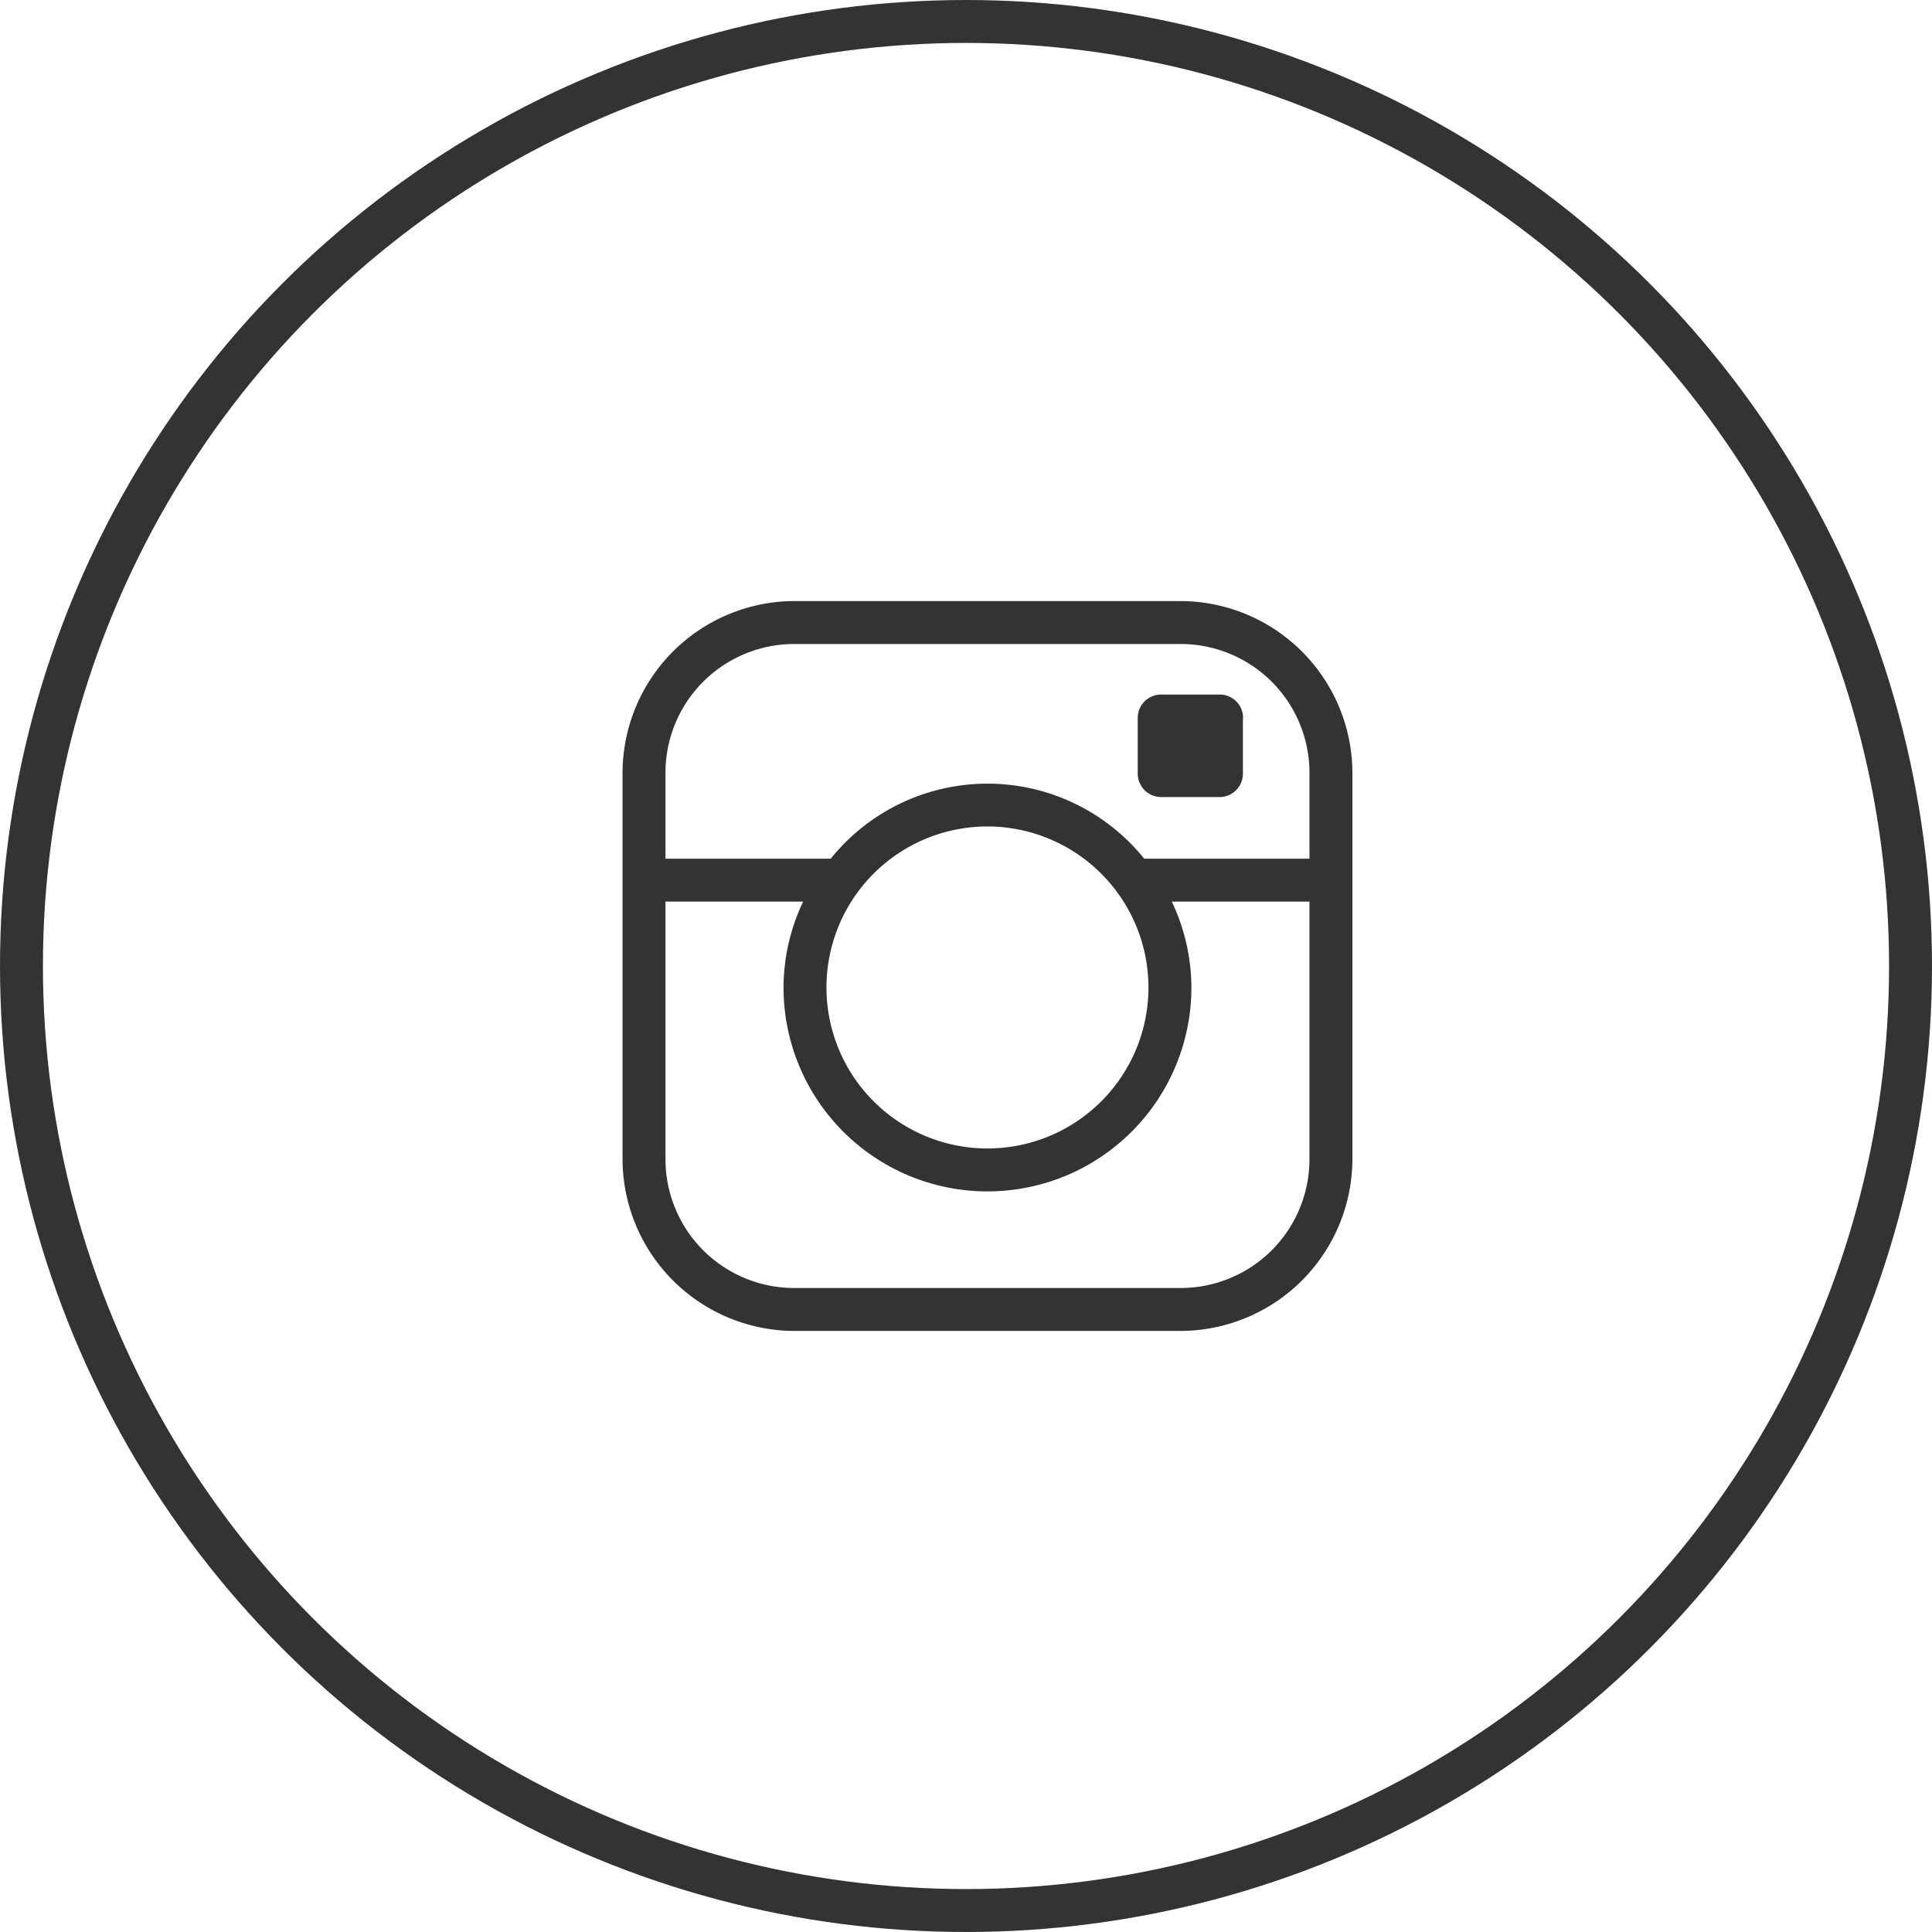 <svg xmlns="http://www.w3.org/2000/svg" width="45" height="45" viewBox="0 0 45 45"><defs><style>.a,.d{fill:none;}.a{stroke:#333;}.b{fill:#333;}.c{stroke:none;}</style></defs><g transform="translate(-307.5 -6543)"><g class="a" transform="translate(307.5 6543)"><circle class="c" cx="22.5" cy="22.5" r="22.5"/><circle class="d" cx="22.5" cy="22.5" r="22"/></g><path class="b" d="M13,0H4A4.012,4.012,0,0,0,0,4v9a4.012,4.012,0,0,0,4,4h9a4.012,4.012,0,0,0,4-4V4A4.012,4.012,0,0,0,13,0Zm3,13a3,3,0,0,1-3,3H4a3,3,0,0,1-3-3V7H4.207A4.691,4.691,0,0,0,3.75,9a4.75,4.75,0,0,0,9.5,0,4.691,4.691,0,0,0-.457-2H16ZM12.25,9A3.75,3.75,0,1,1,8.5,5.25,3.754,3.754,0,0,1,12.25,9Zm-.1-3a4.686,4.686,0,0,0-7.3,0H1V4A3,3,0,0,1,4,1h9a3,3,0,0,1,3,3V6Zm2.3-3.278v1.3a.544.544,0,0,1-.542.543H12.544A.546.546,0,0,1,12,4.02v-1.3a.544.544,0,0,1,.544-.543h1.368a.544.544,0,0,1,.542.543Z" transform="translate(322 6557)"/></g></svg>